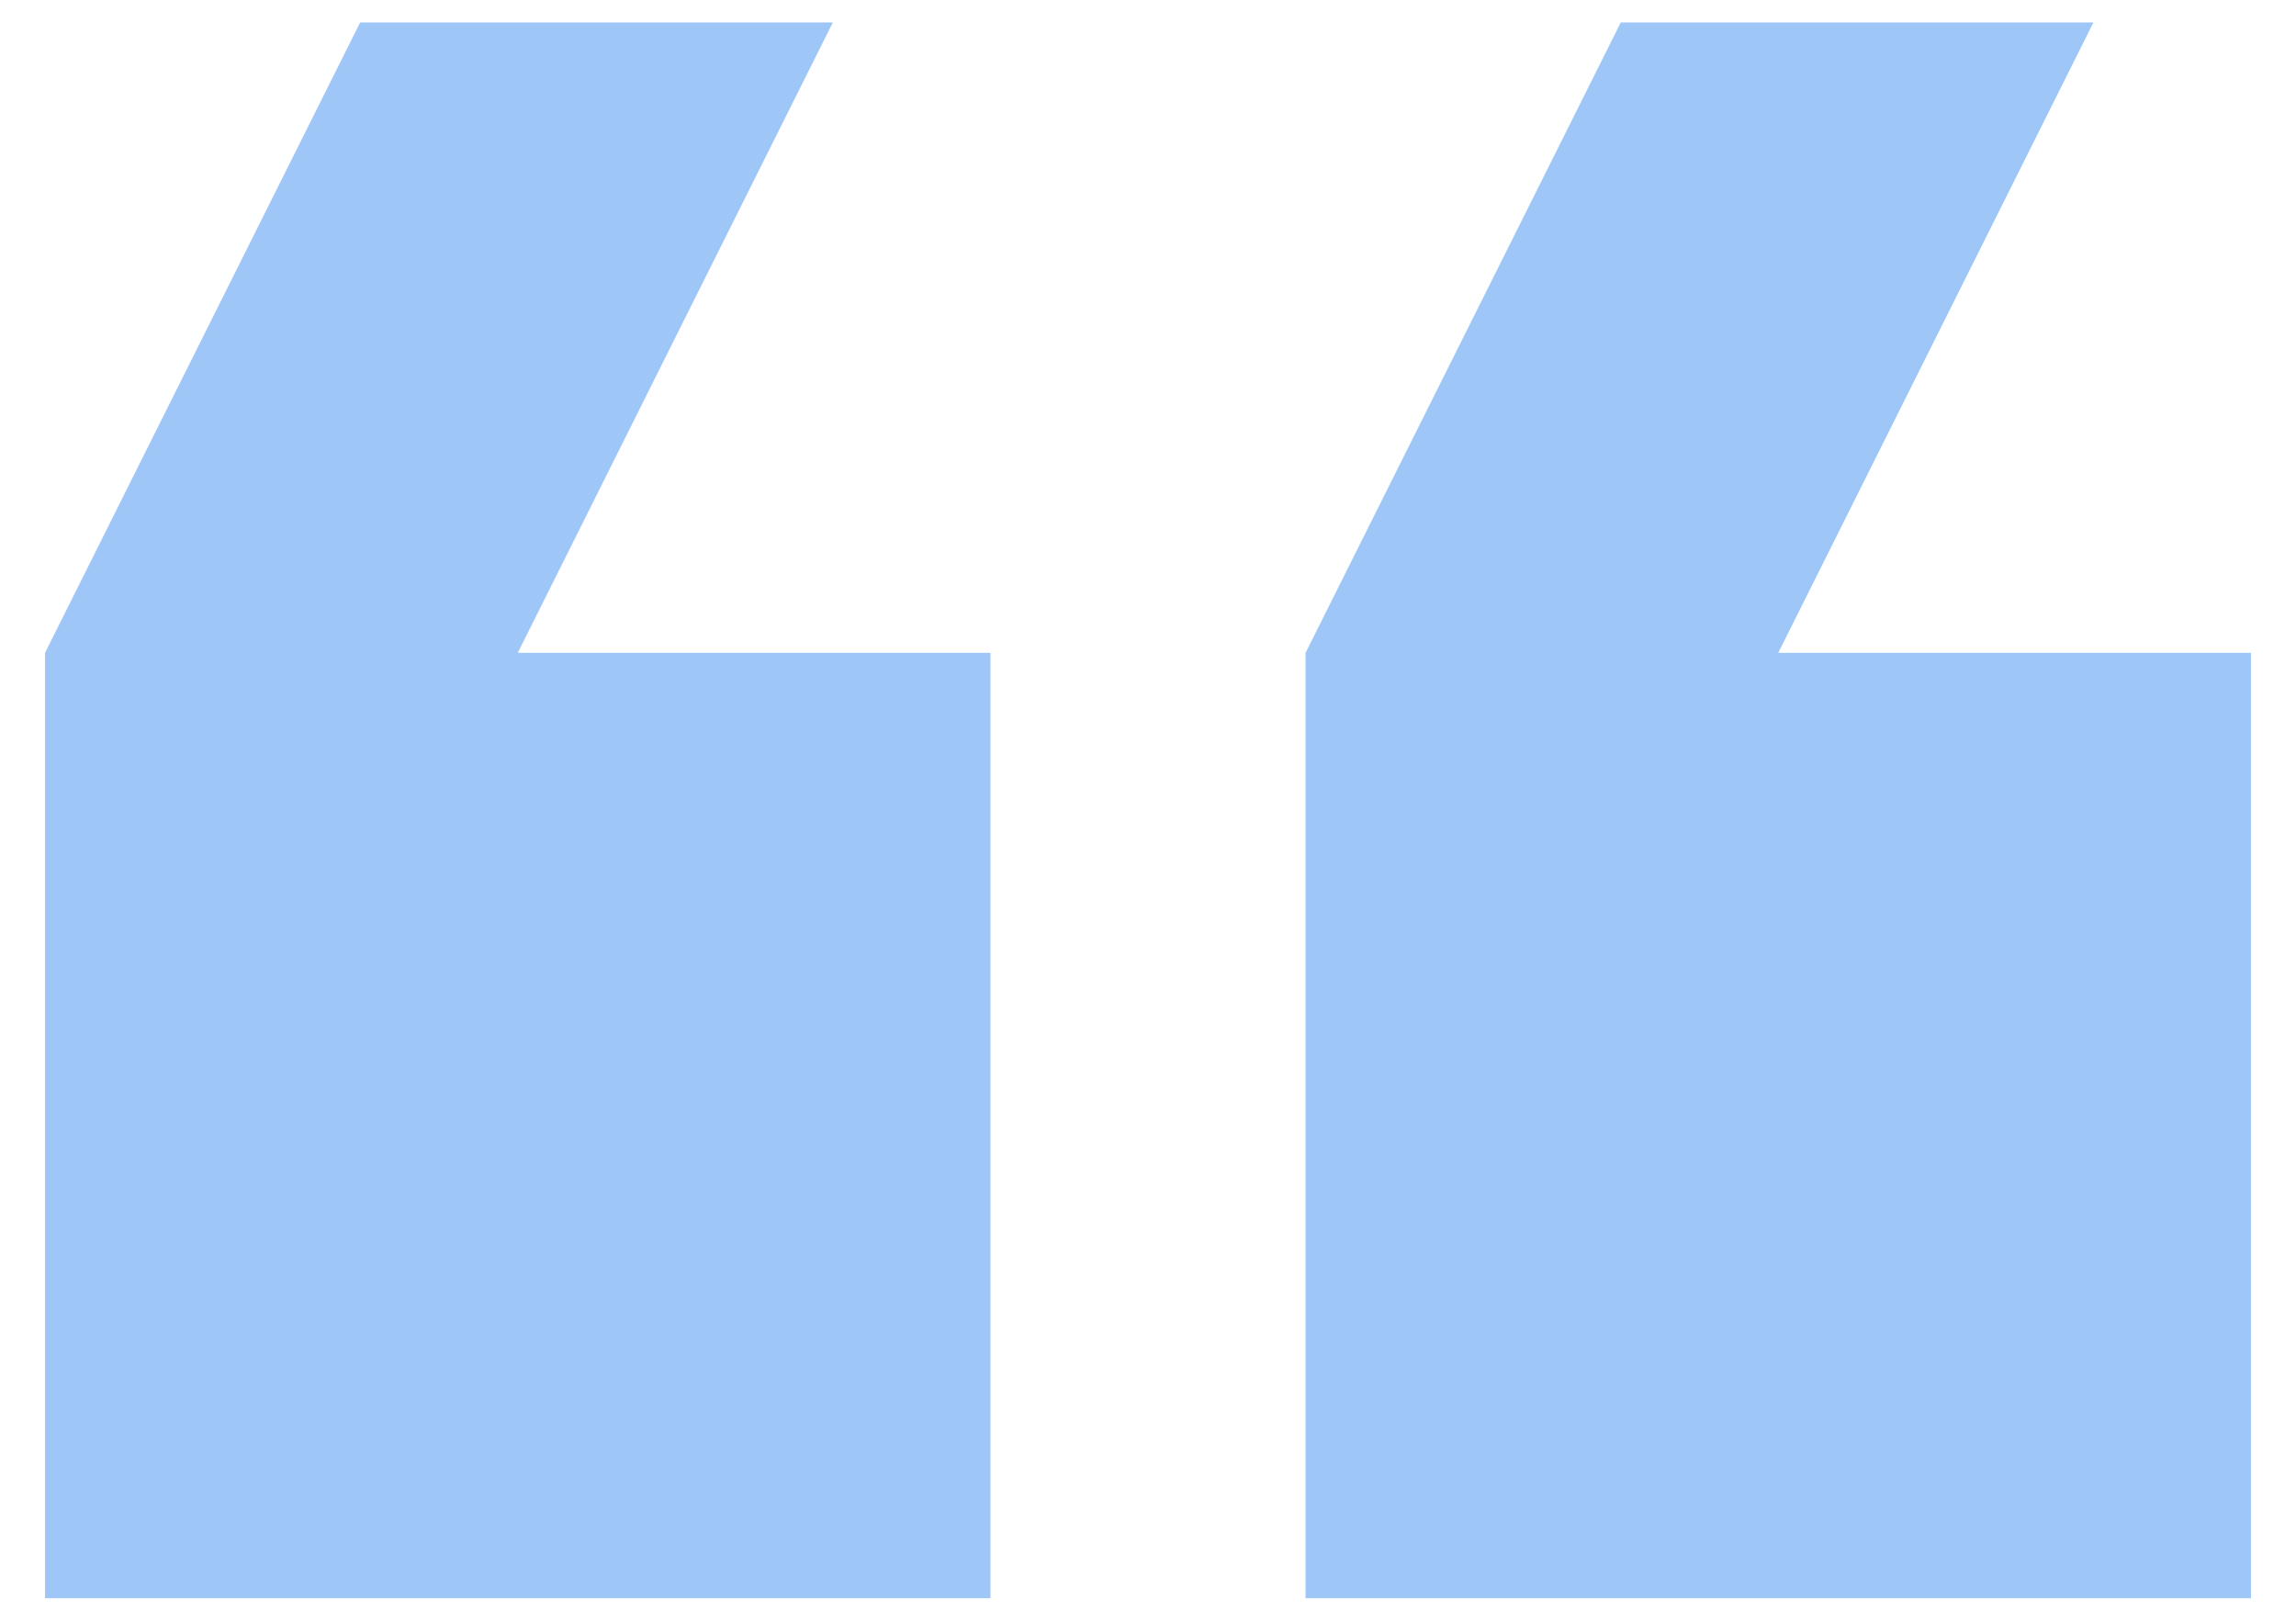 <svg width="34" height="24" viewBox="0 0 34 24" fill="none" xmlns="http://www.w3.org/2000/svg">
<g clip-path="url(#clip0_151_53)">
<path d="M31 0.333H24L19.333 9.667V23.667H33.333V9.667H26.333L31 0.333ZM12.333 0.333H5.333L0.667 9.667V23.667H14.667V9.667H7.667L12.333 0.333Z" fill="#9EC6F7"/>
</g>
<defs>
<clipPath id="clip0_151_53">
<rect width="32.667" height="23.333" fill="white" transform="matrix(-1 0 0 -1 33.333 23.667)"/>
</clipPath>
</defs>
</svg>
